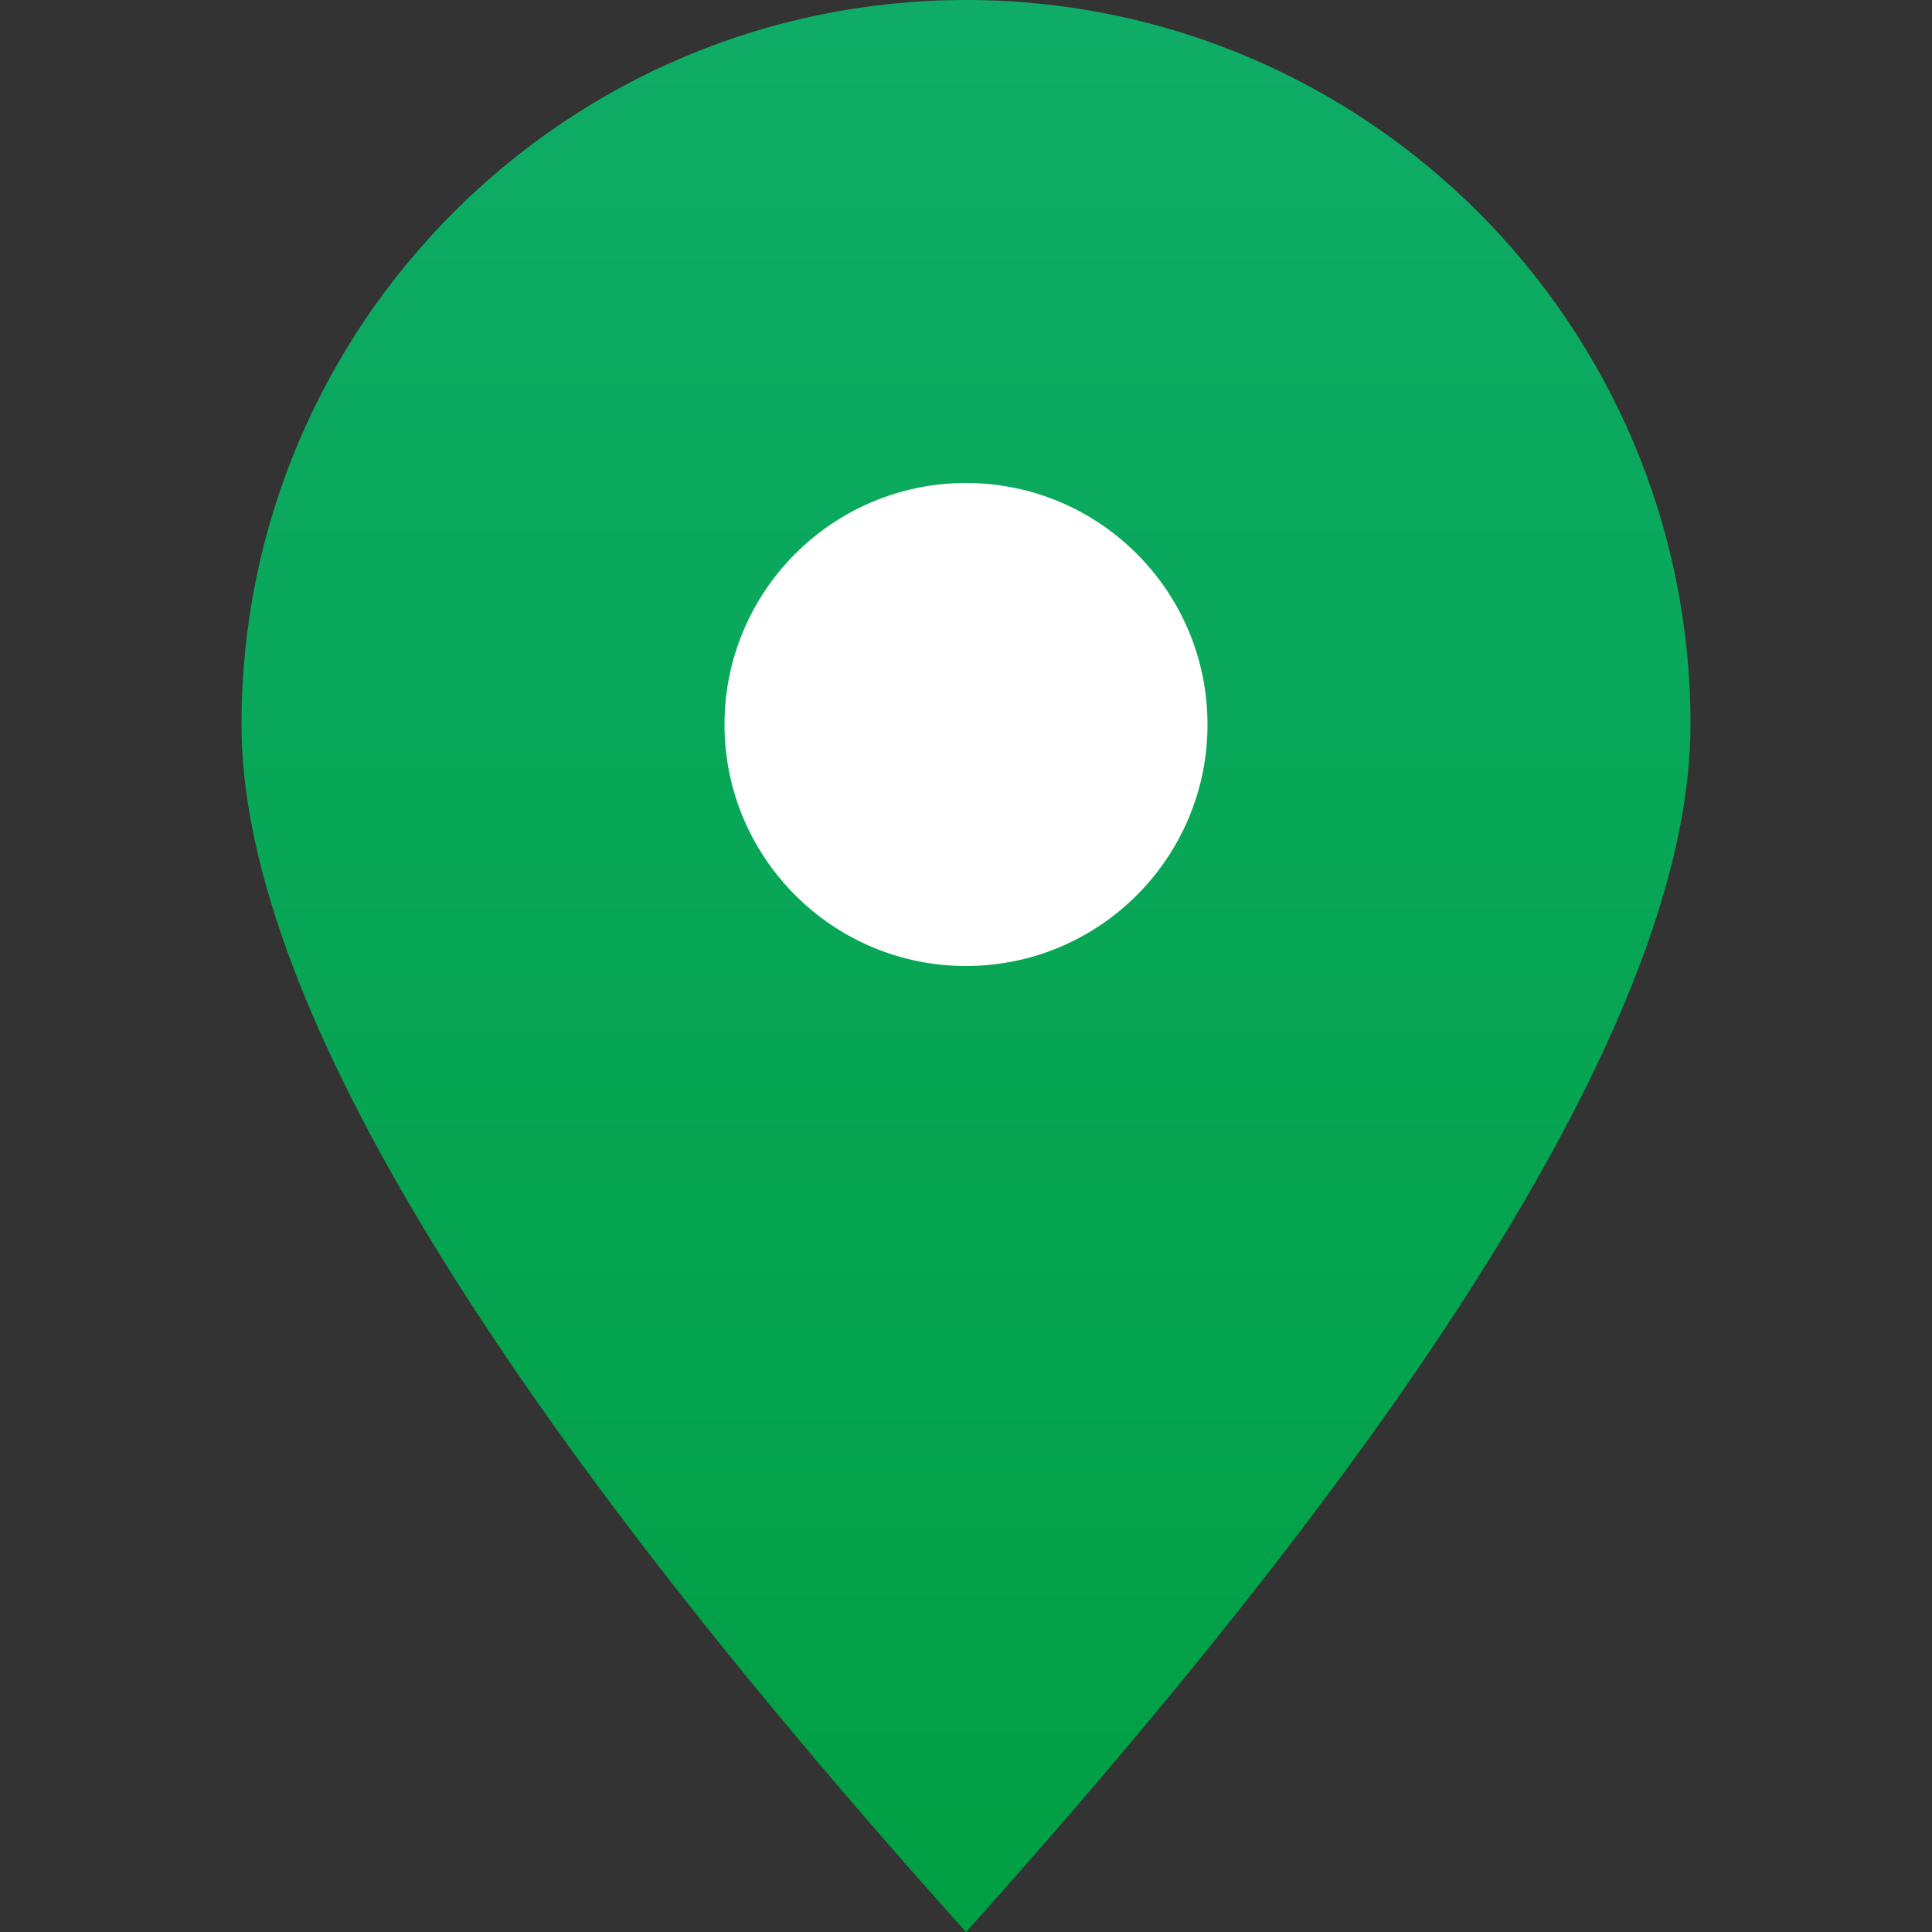 <?xml version="1.0" encoding="UTF-8"?>
<svg width="12px" height="12px" viewBox="0 0 12 12" version="1.1" xmlns="http://www.w3.org/2000/svg" xmlns:xlink="http://www.w3.org/1999/xlink">
    <rect x="0" y="0" width="12" height="12" fill="#333333" stroke="none"/>
    <title>图标/我的_未选中备份_2</title>
    <defs>
        <linearGradient x1="50%" y1="1.115%" x2="50%" y2="100%" id="linearGradient-1">
            <stop stop-color="#0EAC66" offset="0%"></stop>
            <stop stop-color="#009F43" offset="100%"></stop>
        </linearGradient>
    </defs>
    <g id="页面-1" stroke="none" stroke-width="1" fill="none" fill-rule="evenodd">
        <g id="云南小程序-切图" transform="translate(-371, -47)">
            <g id="编组-10" transform="translate(371, 47)">
                <rect id="矩形" x="0" y="0" width="12" height="12"></rect>
                <g id="编组-59" transform="translate(1.5, 0)">
                    <path d="M4.5,12 C7.5,8.657 9,6.157 9,4.5 C9,2.015 6.985,0 4.5,0 C2.015,0 0,2.015 0,4.5 C0,6.157 1.5,8.657 4.5,12 Z" id="椭圆形" fill="url(#linearGradient-1)"></path>
                    <path d="M4.5,6 C5.328,6 6,5.328 6,4.5 C6,3.672 5.328,3 4.5,3 C3.672,3 3,3.672 3,4.5 C3,5.328 3.672,6 4.5,6 Z" id="椭圆形" fill="#FFFFFF"></path>
                </g>
            </g>
        </g>
    </g>
</svg>